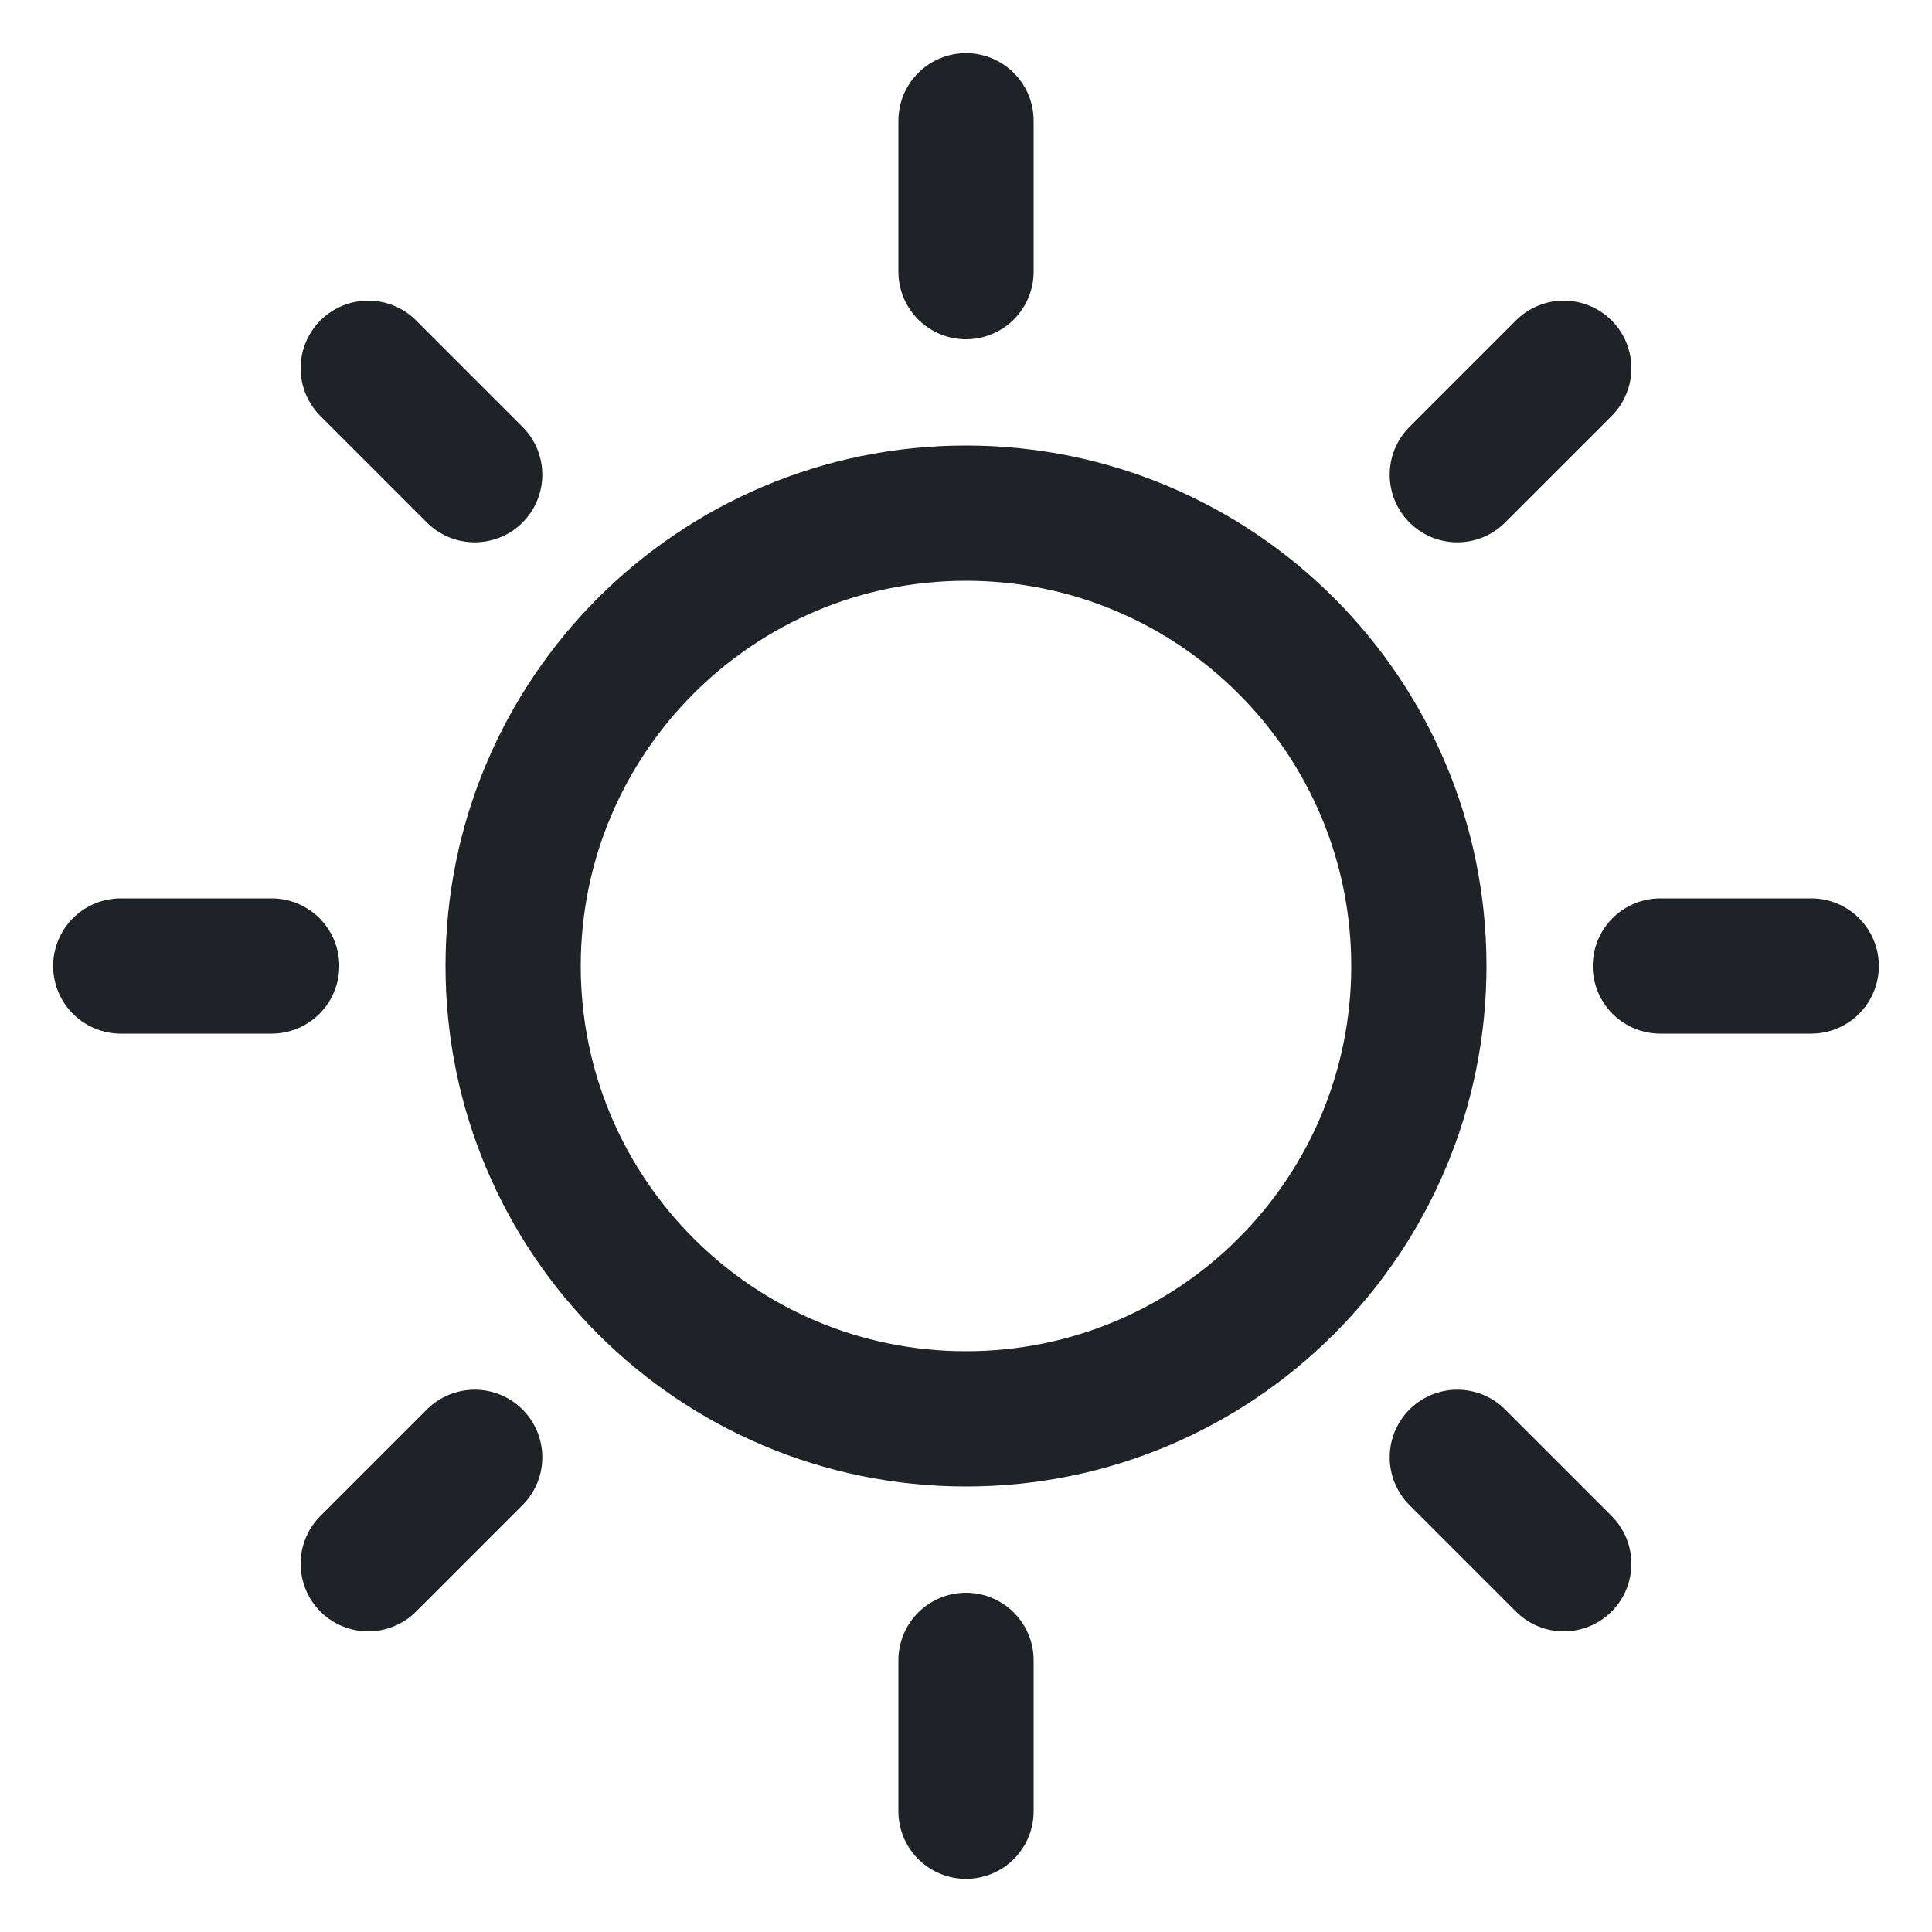 <svg width="20" height="20" viewBox="0 0 20 20" fill="none" xmlns="http://www.w3.org/2000/svg">
    <path d="M10 14.688C12.589 14.688 14.688 12.589 14.688 10C14.688 7.411 12.589 5.312 10 5.312C7.411 5.312 5.312 7.411 5.312 10C5.312 12.589 7.411 14.688 10 14.688Z"
          stroke="#1F2226" stroke-width="1.4" stroke-linecap="round" stroke-linejoin="round"></path>
    <path d="M10 2.812V1.25" stroke="#1F2226" stroke-width="1.4" stroke-linecap="round" stroke-linejoin="round"></path>
    <path d="M4.914 4.914L3.812 3.812" stroke="#1F2226" stroke-width="1.4" stroke-linecap="round"
          stroke-linejoin="round"></path>
    <path d="M2.812 10H1.25" stroke="#1F2226" stroke-width="1.4" stroke-linecap="round" stroke-linejoin="round"></path>
    <path d="M4.914 15.086L3.812 16.188" stroke="#1F2226" stroke-width="1.4" stroke-linecap="round"
          stroke-linejoin="round"></path>
    <path d="M10 17.188V18.75" stroke="#1F2226" stroke-width="1.4" stroke-linecap="round"
          stroke-linejoin="round"></path>
    <path d="M15.086 15.086L16.188 16.188" stroke="#1F2226" stroke-width="1.4" stroke-linecap="round"
          stroke-linejoin="round"></path>
    <path d="M17.188 10H18.75" stroke="#1F2226" stroke-width="1.4" stroke-linecap="round"
          stroke-linejoin="round"></path>
    <path d="M15.086 4.914L16.188 3.812" stroke="#1F2226" stroke-width="1.4" stroke-linecap="round"
          stroke-linejoin="round"></path>
</svg>
